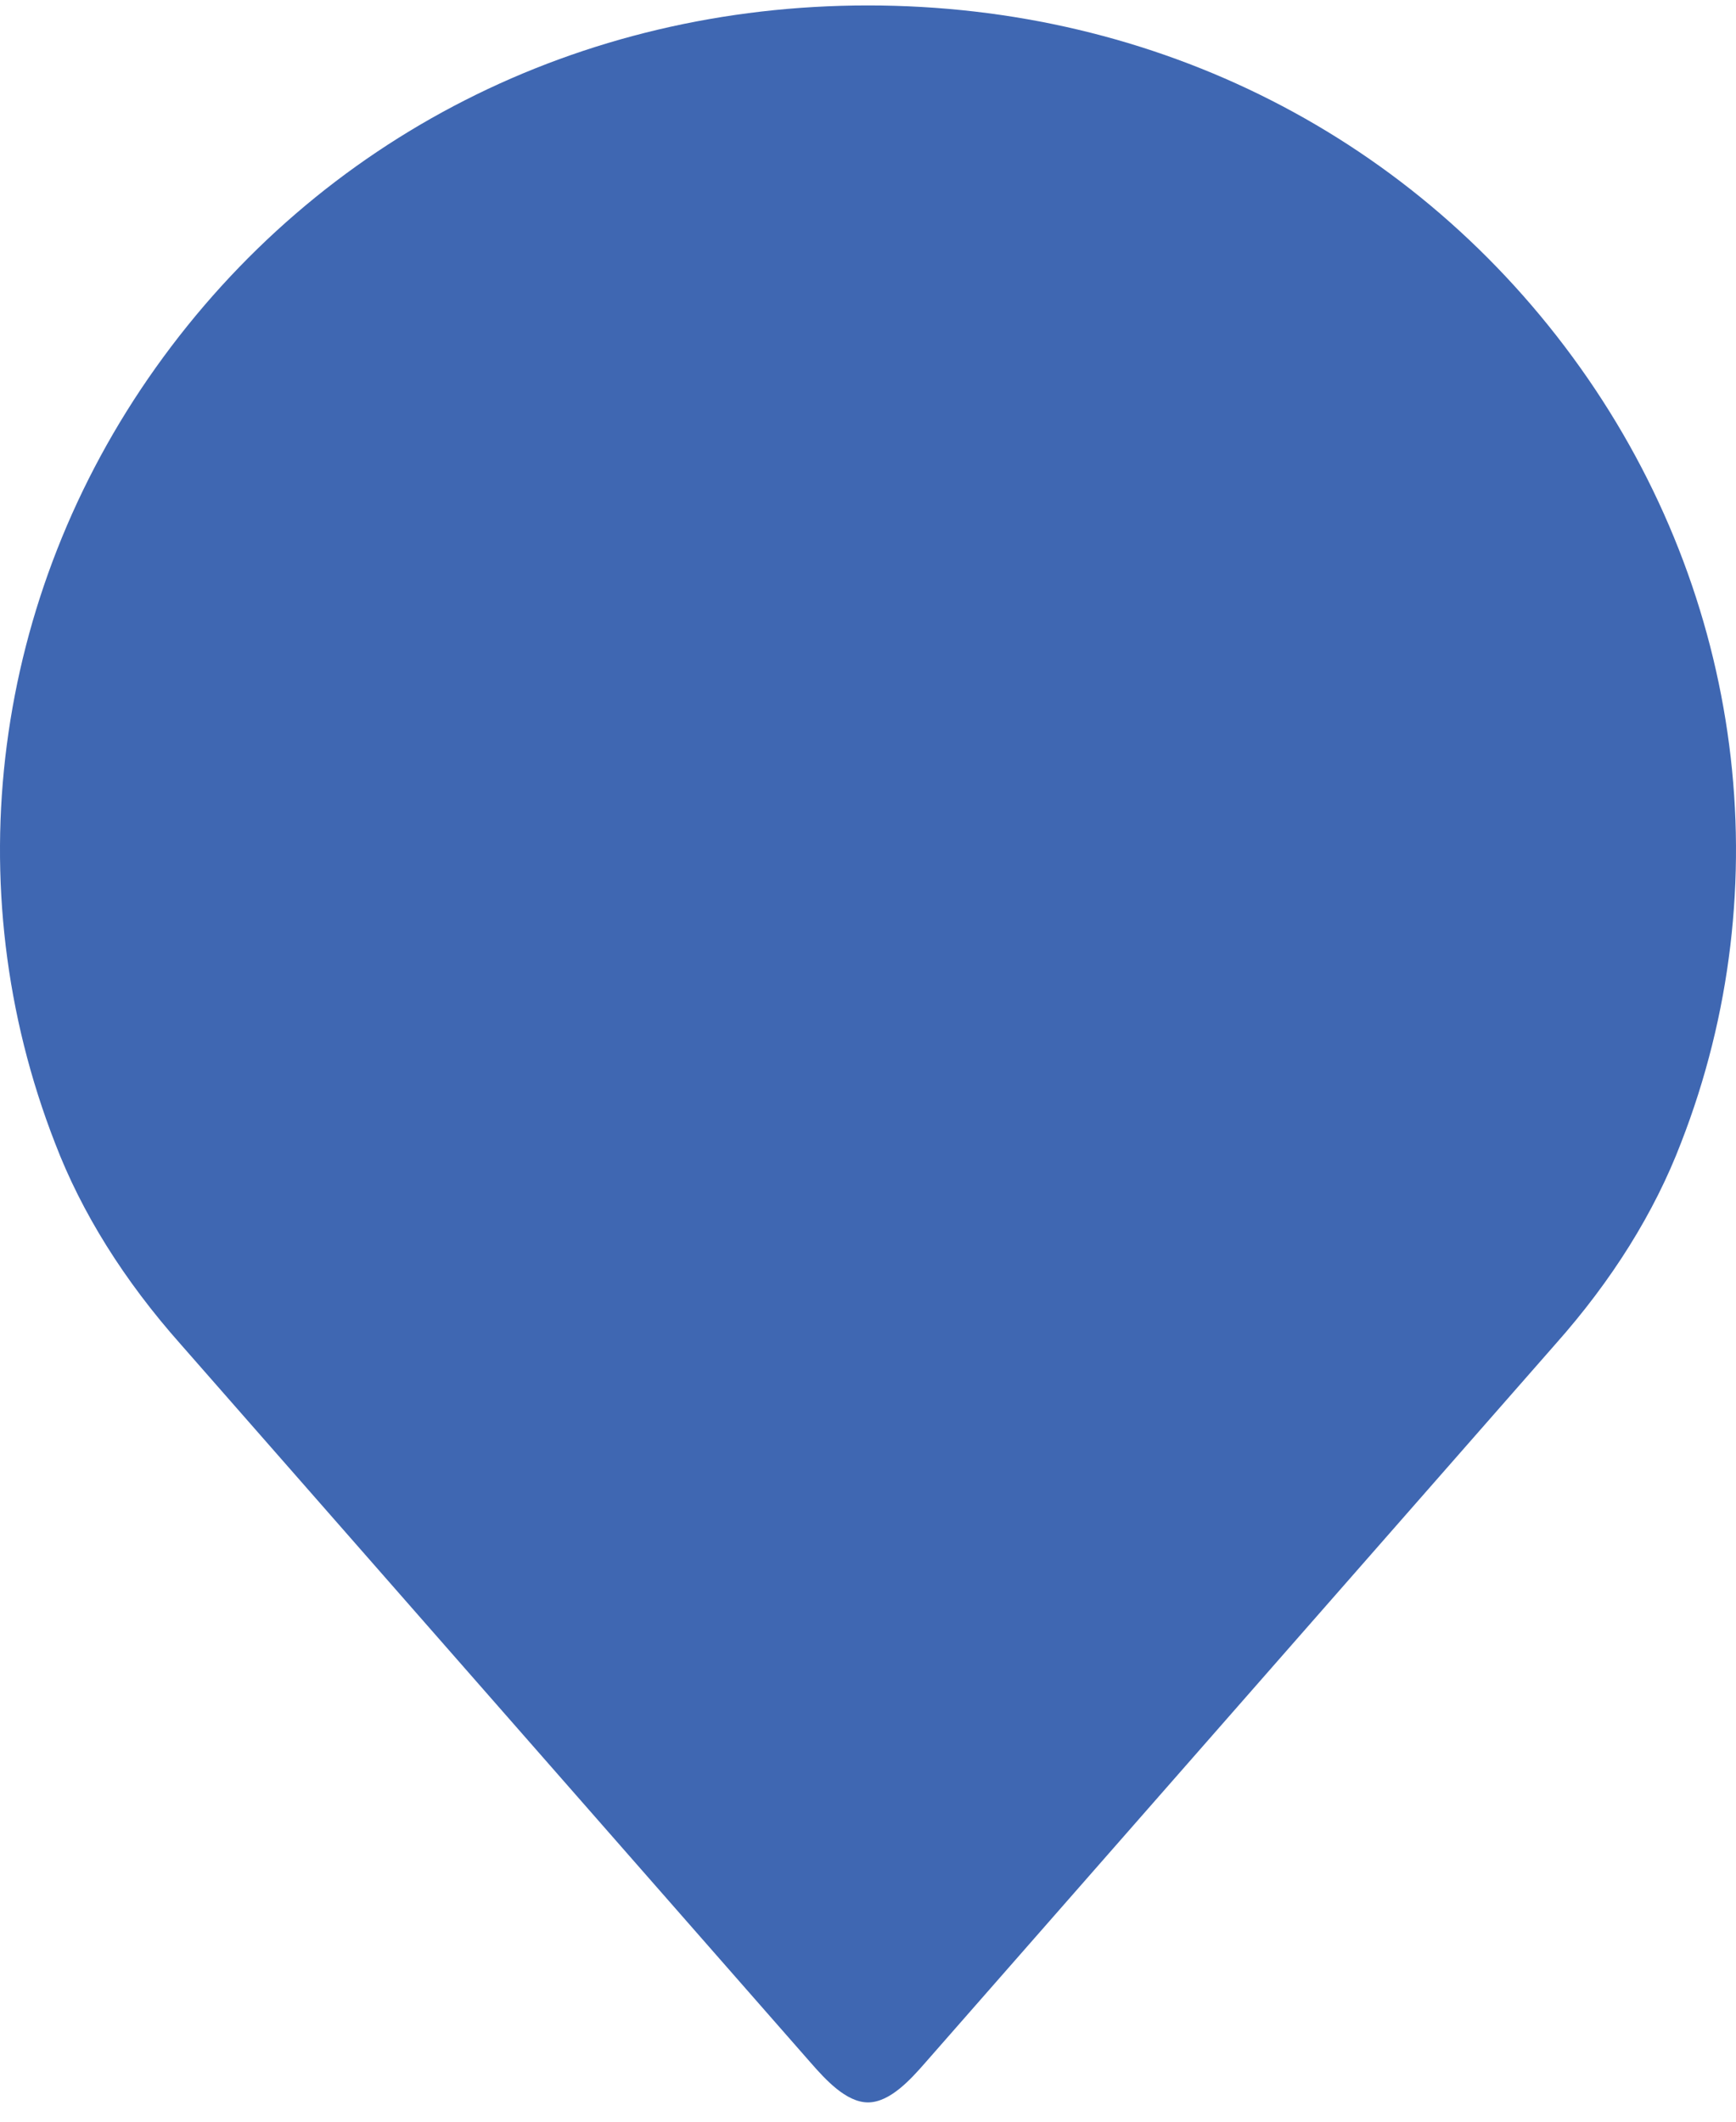 <svg xmlns="http://www.w3.org/2000/svg" width="45" height="55" viewBox="0 0 45 55" fill="none"><path d="M1.427 29.633C2.114 31.432 3.212 33.191 4.687 34.851L21.019 53.476C21.389 53.898 21.931 54.5 22.5 54.5C23.07 54.5 23.611 53.898 23.98 53.476L40.317 34.847C41.785 33.196 42.885 31.434 43.577 29.621C46.162 22.981 45.187 15.466 40.962 9.529C36.715 3.563 29.985 0.141 22.499 0.141C15.013 0.141 8.284 3.563 4.038 9.529C-0.188 15.466 -1.164 22.981 1.427 29.633Z" fill="#3F67B2"></path></svg>
